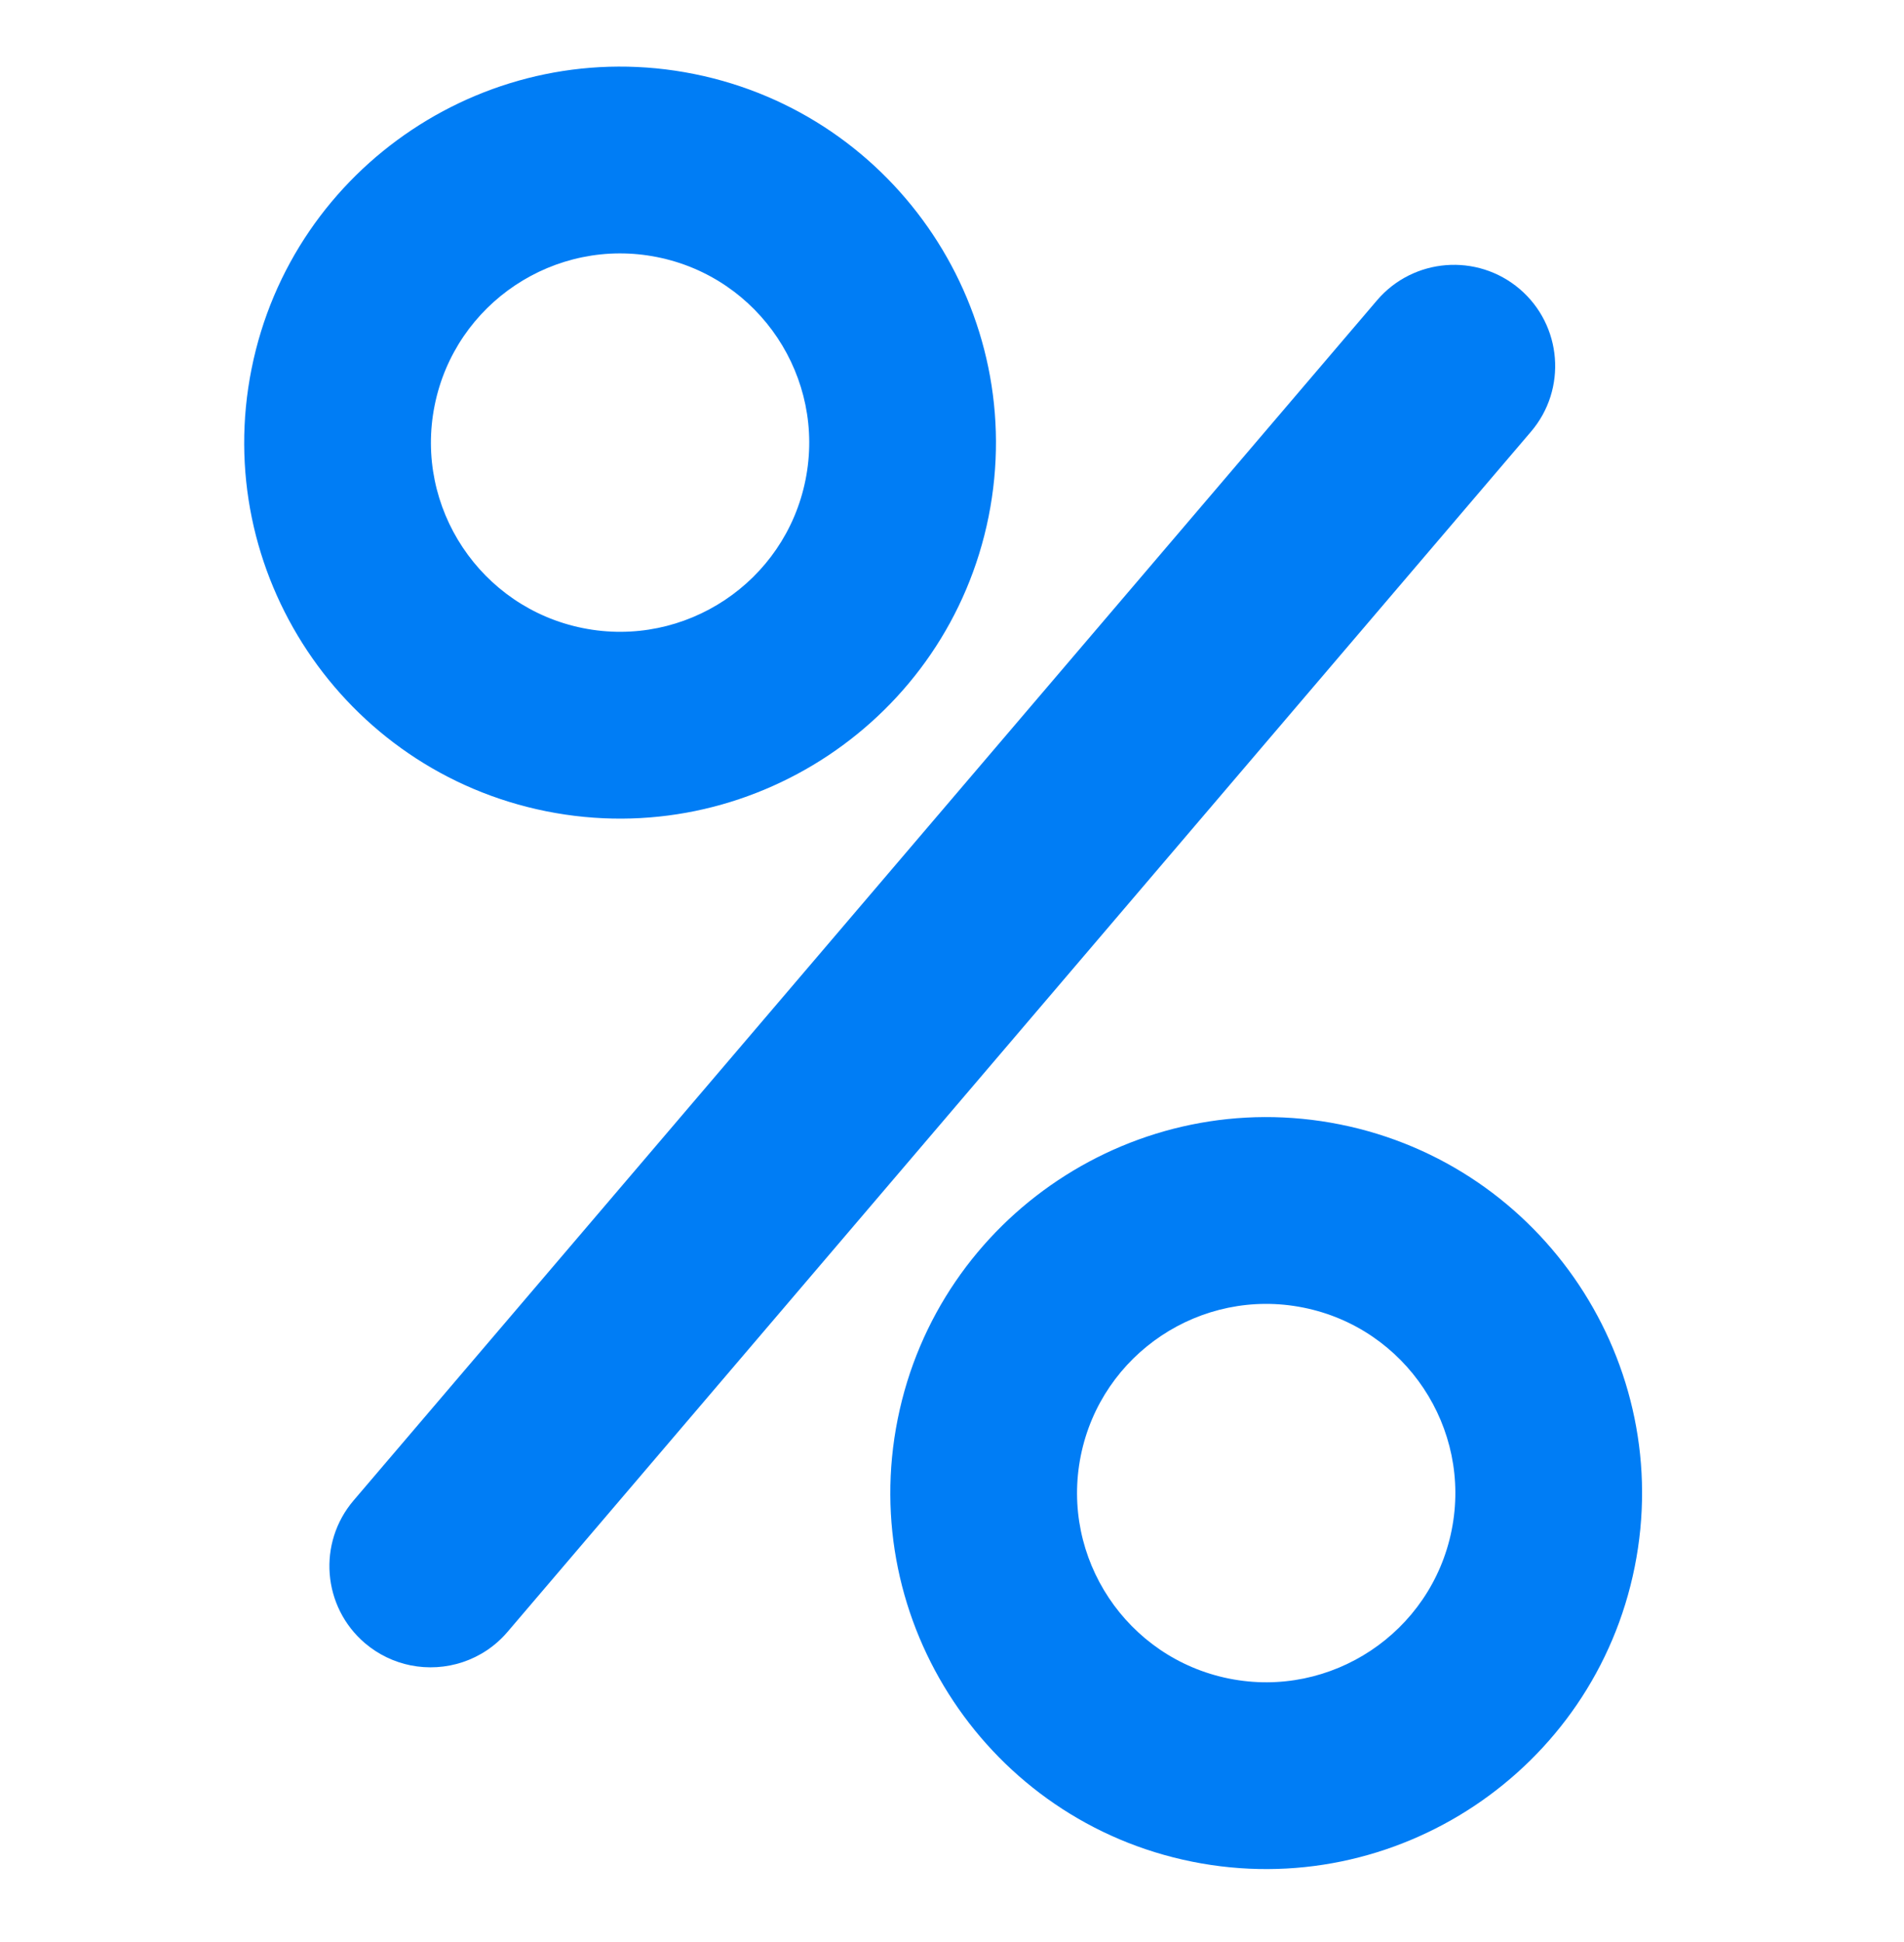 <svg width="51" height="52" viewBox="0 0 51 52" fill="none" xmlns="http://www.w3.org/2000/svg">
<g id="Group">
<path id="Vector" d="M26.48 13.835C27.572 8.392 24.033 3.074 18.591 1.981C13.148 0.889 7.831 4.429 6.739 9.872C5.646 15.313 9.185 20.629 14.628 21.722C20.07 22.814 25.387 19.276 26.48 13.835ZM11.642 10.856C12.192 8.116 14.867 6.335 17.606 6.885C20.345 7.434 22.127 10.11 21.576 12.85C21.027 15.588 18.351 17.368 15.612 16.818C12.873 16.269 11.092 13.593 11.642 10.856Z" fill="#007DF5"/>
<path id="Vector_2" d="M35.897 30.109C30.455 29.017 25.138 32.555 24.046 37.996C22.953 43.439 26.492 48.757 31.934 49.849C37.377 50.942 42.694 47.402 43.786 41.959C44.879 36.518 41.34 31.202 35.897 30.109ZM32.919 44.946C30.18 44.396 28.399 41.721 28.949 38.981C29.499 36.243 32.174 34.463 34.913 35.013C37.652 35.562 39.433 38.238 38.883 40.975C38.333 43.715 35.657 45.496 32.919 44.946Z" fill="#007DF5"/>
<path id="Vector_3" d="M40.705 7.738C39.567 6.77 37.856 6.903 36.884 8.042L9.472 40.176C8.5 41.315 8.636 43.025 9.775 43.998C10.139 44.307 10.561 44.504 10.998 44.592C11.931 44.779 12.935 44.47 13.596 43.694L41.008 11.559C41.98 10.421 41.844 8.71 40.705 7.738Z" fill="#007DF5"/>
</g>
</svg>
